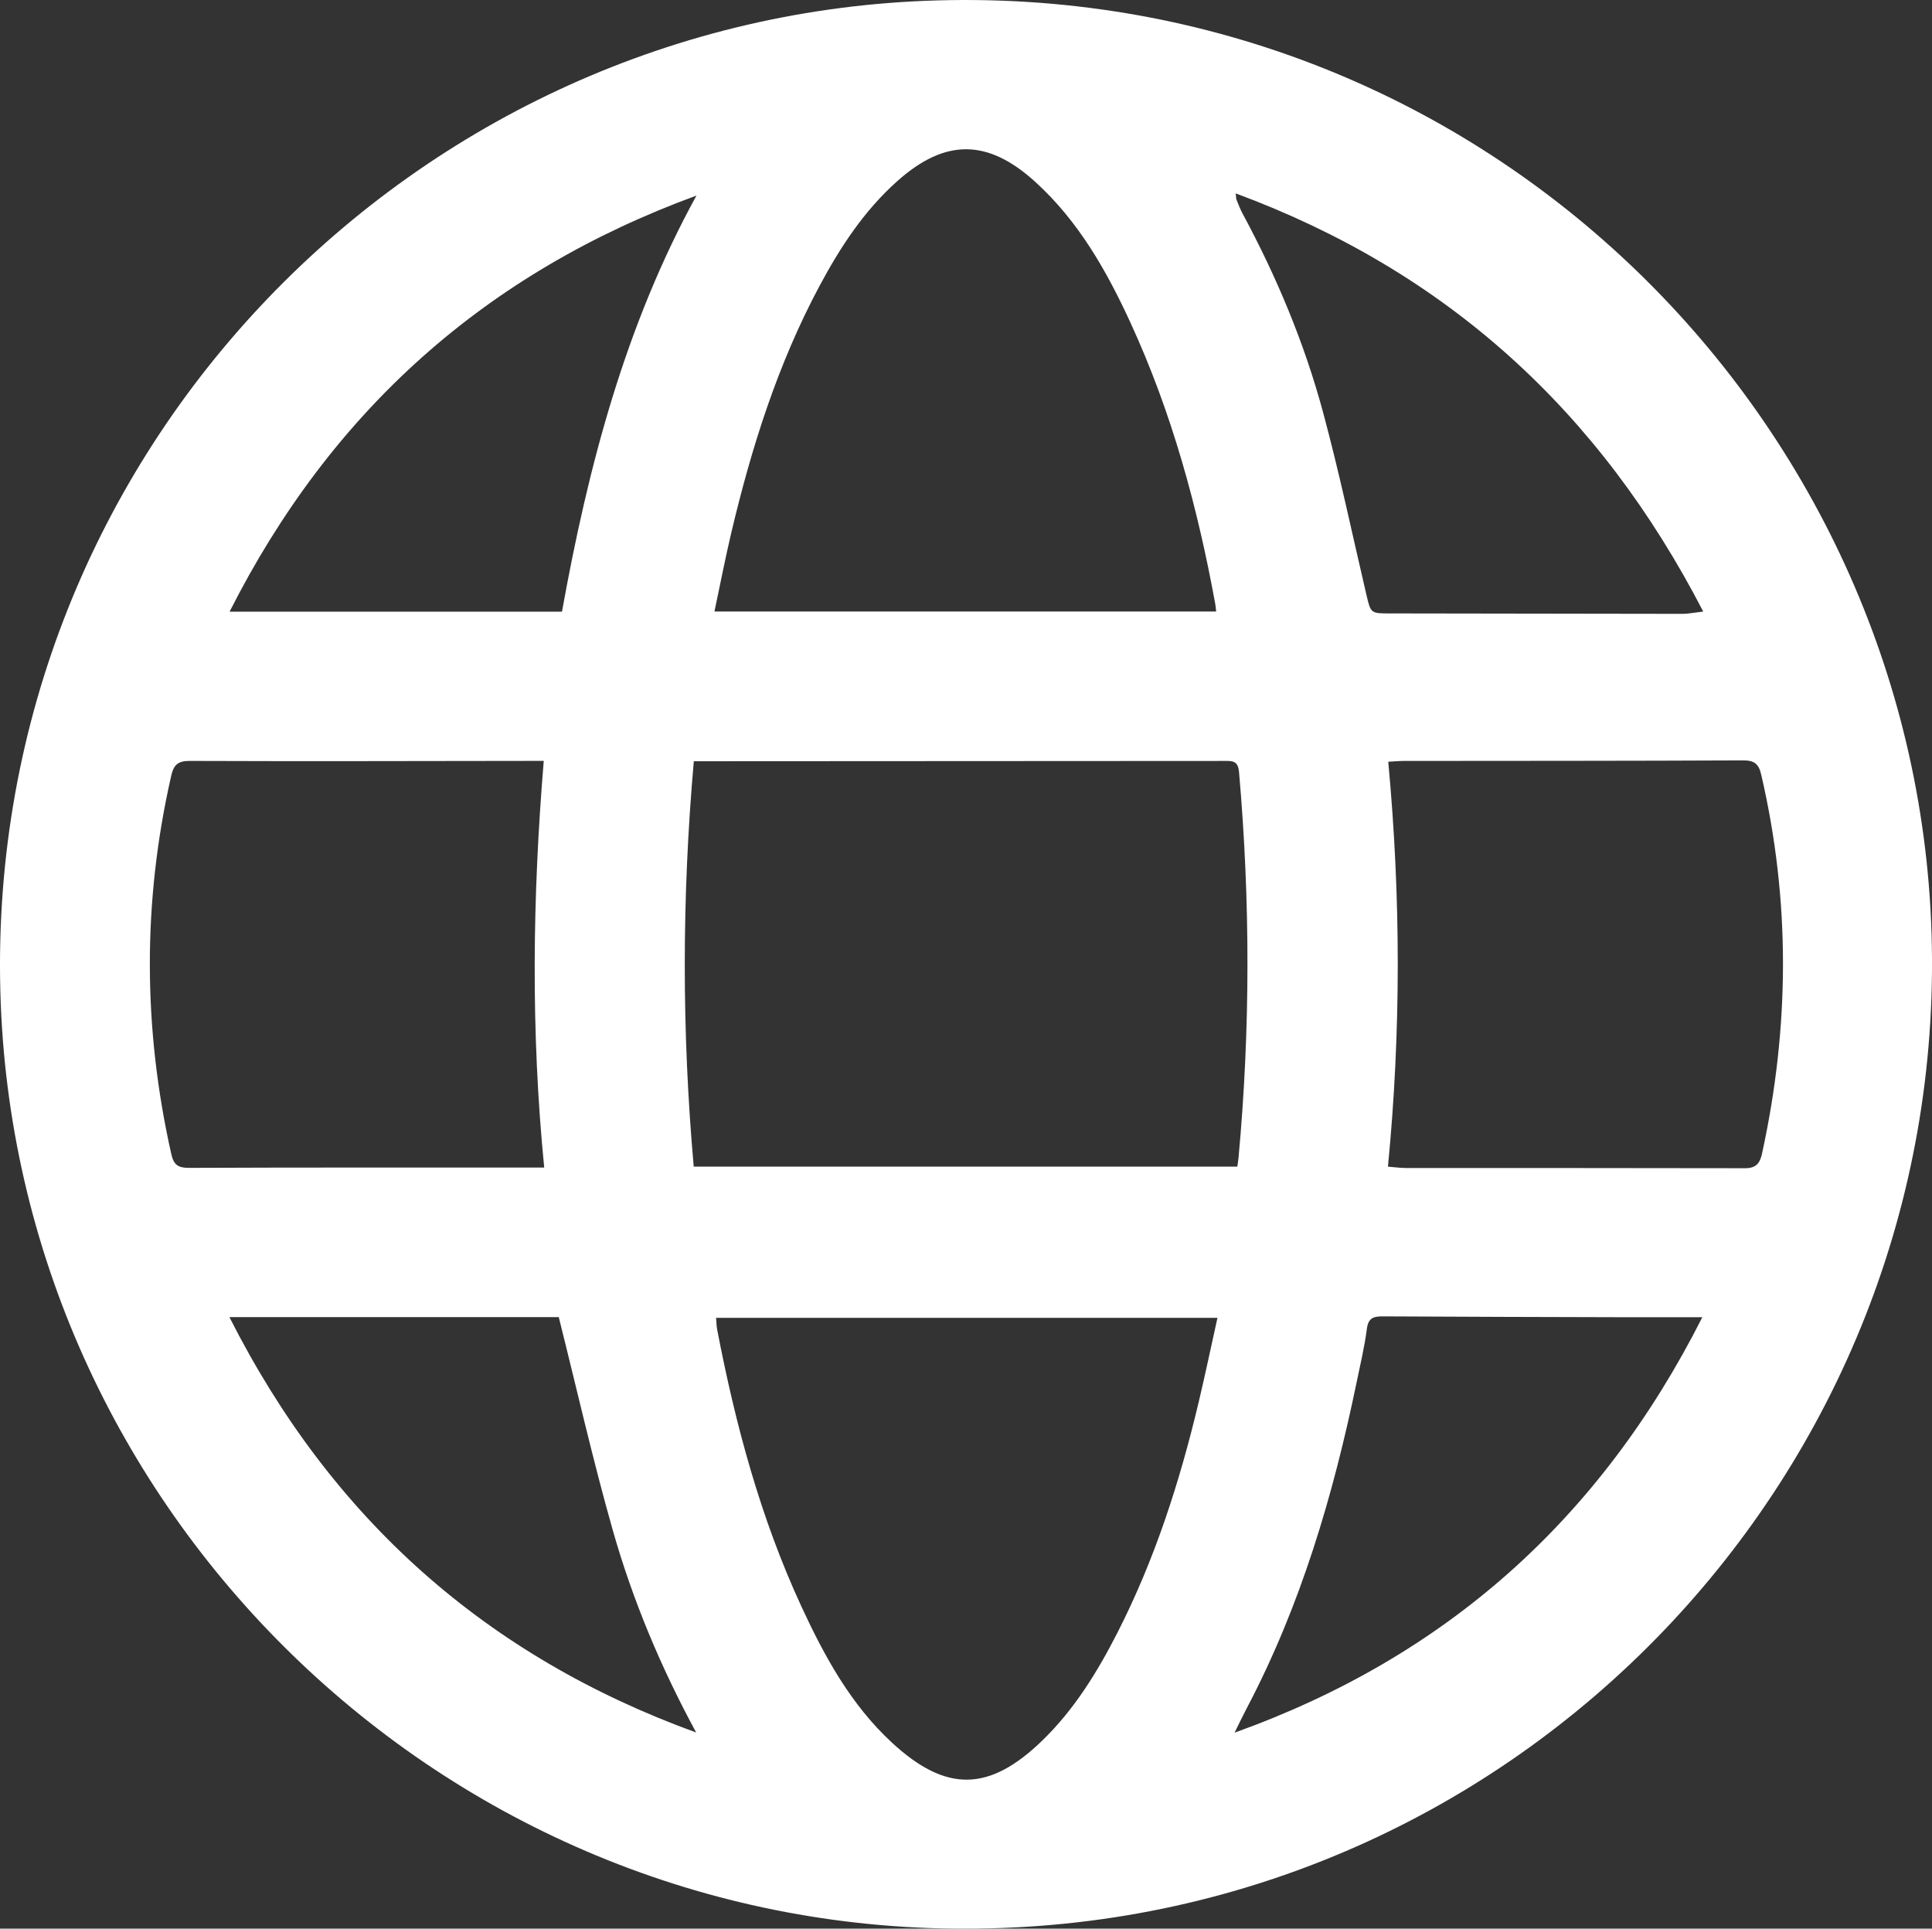 <?xml version="1.0" encoding="UTF-8"?> <svg xmlns="http://www.w3.org/2000/svg" id="_Слой_2" data-name="Слой 2" viewBox="0 0 716.84 715.56"><rect x="0" y="0" width="716.84" height="715.56" fill="#333333" stroke="none"/><defs><style> .cls-1 { fill: #fff; stroke-width: 0px; } </style></defs><g id="_Слой_1-2" data-name="Слой 1"><path class="cls-1" d="m362.88,715.53C168.57,718.36,7.63,564.08.27,372.07-7.42,171.23,150.11,8.04,343.37.3c204.11-8.17,367.42,152.53,373.31,346.24,6.09,200.31-153.83,366.65-353.79,368.98Zm-105.45-433.11c-4.46,50.6-4.47,100.53-.03,150.42h201.69c.18-1.29.35-2.25.44-3.23,4.42-47.74,4.37-95.48.19-143.23-.38-4.29-2.63-4.06-5.63-4.05-62.49.06-124.99.07-187.48.1-2.81,0-5.62,0-9.17,0Zm193.81-55.53c-.13-1.11-.18-1.92-.32-2.72-6.56-35.99-16.13-71.1-31.46-104.42-8.88-19.3-19.3-37.68-35.27-52.21-17.7-16.12-33.49-16.2-51.29-.32-12.23,10.91-21.08,24.4-28.74,38.7-15.53,28.98-25.34,60.04-32.86,91.89-2.25,9.51-4.1,19.12-6.21,29.08h186.16Zm-185.55,262.04c.14,1.65.14,2.97.38,4.24,6.8,35.42,16.12,70.1,31.32,102.96,8.57,18.52,18.35,36.38,33.56,50.43,20.11,18.58,36.09,18.27,55.73-.74,11.88-11.5,20.43-25.39,27.89-39.99,13.87-27.15,23.13-55.95,30.16-85.52,2.45-10.29,4.61-20.66,6.99-31.37h-186.04Zm249.4-206.32c4.68,50.2,4.76,100.04-.11,150.24,2.63.21,4.59.49,6.54.5,41.99.03,83.98-.02,125.96.08,3.98,0,5.48-1.72,6.28-5.37,10.26-46.94,10.61-93.81-.3-140.71-.93-4-2.59-5.25-6.74-5.23-41.99.2-83.97.16-125.96.21-1.62,0-3.25.16-5.67.29Zm-313.17,150.58c-5-50.53-4.35-100.4-.17-150.88-2.15,0-3.76,0-5.38,0-42,.05-84.01.17-126.01.01-4.48-.02-5.94,1.56-6.85,5.58-10.65,46.77-10.46,93.49.04,140.26.91,4.08,2.55,5.16,6.64,5.14,41.67-.17,83.34-.11,125.01-.11,1.97,0,3.95,0,6.71,0Zm429.71,55.53c-10.14,0-18.59.02-27.04,0-30.49-.08-60.98-.15-91.47-.32-3.45-.02-5.45.55-5.97,4.65-.84,6.58-2.41,13.08-3.75,19.59-8.7,42.06-20.73,82.99-40.84,121.2-1.56,2.97-3,6-4.49,9.01,78.34-28.08,135.64-79.13,173.55-154.13Zm.32-261.83c-38.52-74.53-95.31-126.2-173.46-155.14.18,1.46.14,1.98.32,2.42.69,1.69,1.34,3.42,2.21,5.03,12.65,23.5,22.94,48.03,29.88,73.77,6.02,22.31,10.77,44.96,16.03,67.47,1.69,7.23,1.62,7.15,9.01,7.15,36.14.03,72.27.13,108.41.16,1.95,0,3.89-.42,7.6-.85ZM85.13,488.69c37.94,74.98,95.39,125.85,173.17,154.1-13.06-24.08-23.58-49.1-30.99-75.24-7.38-26.01-13.35-52.42-19.99-78.87h-122.18Zm.05-261.74h123.33c9.68-53.71,23.39-106.09,49.9-154.39-77.98,28.57-135.38,79.6-173.23,154.39Z"></path></g></svg> 
